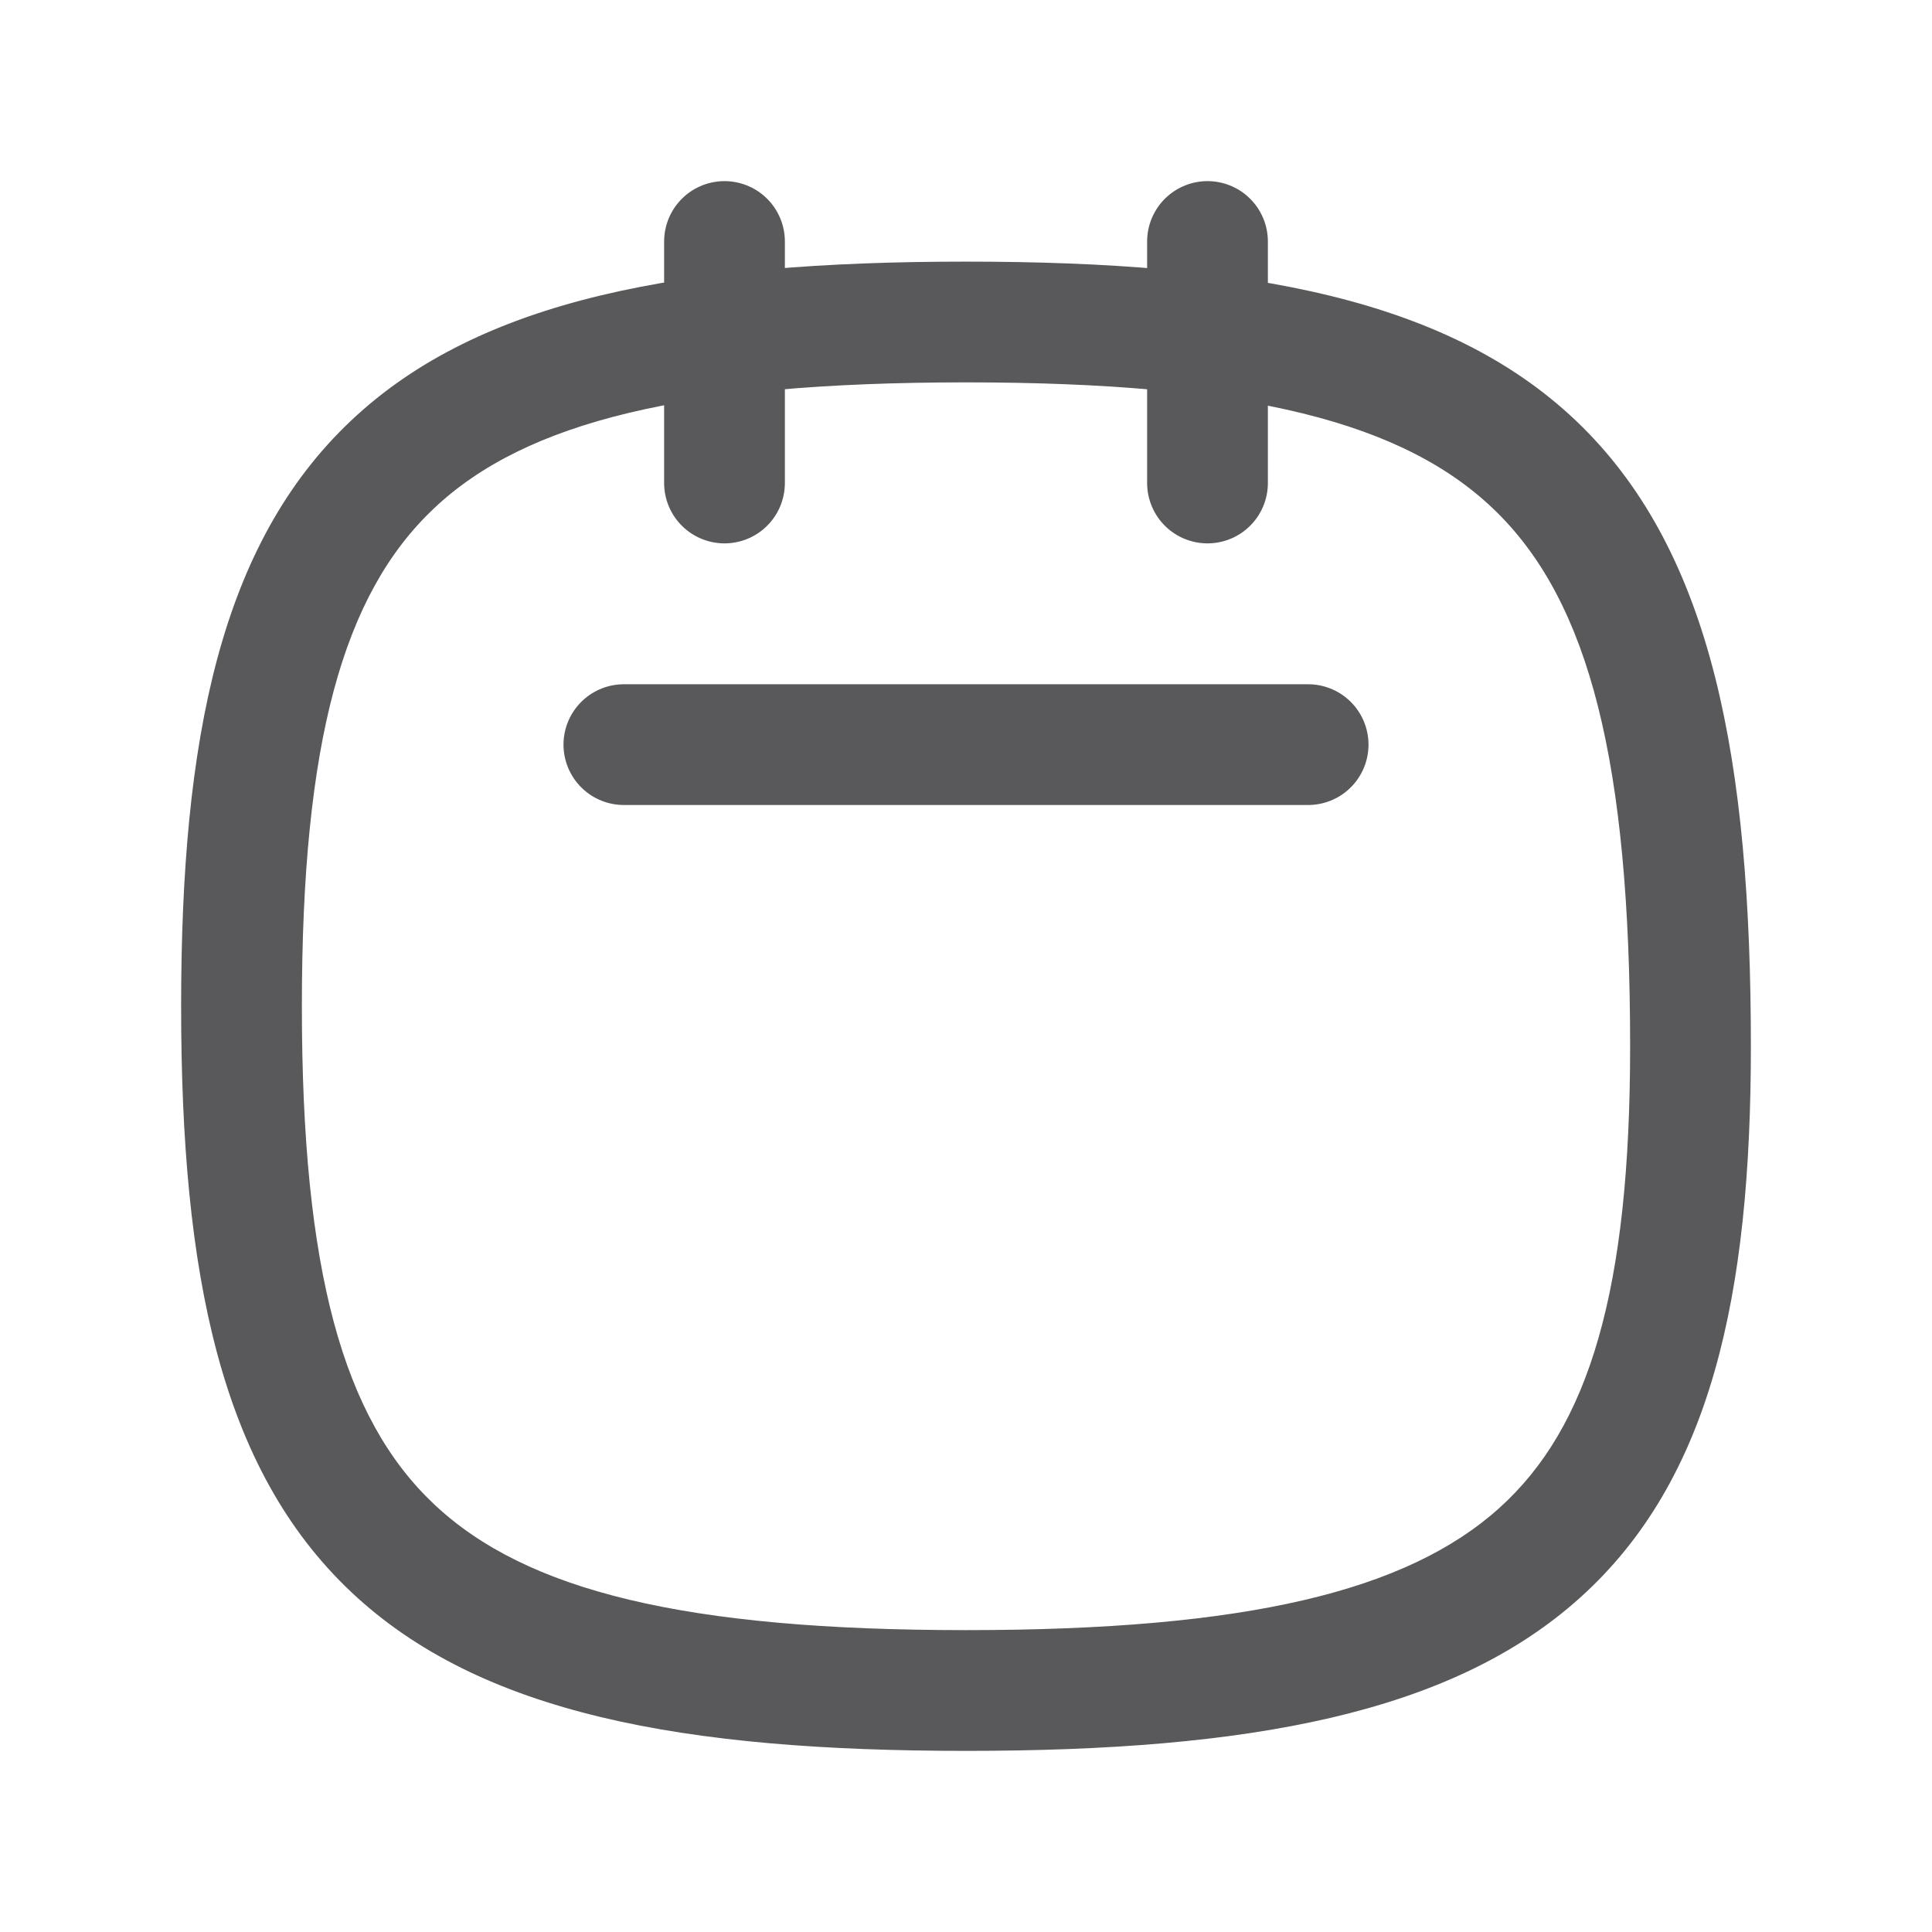 <svg width="24" height="24" viewBox="0 0 24 24" fill="none" xmlns="http://www.w3.org/2000/svg">
<path d="M20.25 13C20.25 16.02 19.744 17.726 18.624 18.734C17.476 19.766 15.488 20.25 12 20.25V21.75C15.512 21.75 18.024 21.29 19.626 19.849C21.256 18.385 21.75 16.091 21.75 13H20.25ZM12 20.25C8.51 20.25 6.534 19.764 5.39 18.684C4.26 17.617 3.75 15.783 3.75 12.5H2.25C2.25 15.828 2.74 18.244 4.36 19.774C5.966 21.291 8.49 21.75 12 21.75V20.25ZM3.75 12.5C3.75 9.217 4.26 7.383 5.39 6.316C6.534 5.236 8.51 4.75 12 4.75V3.25C8.49 3.25 5.966 3.709 4.36 5.226C2.74 6.756 2.25 9.172 2.25 12.5H3.75ZM12 4.75C15.492 4.75 17.456 5.237 18.597 6.366C19.737 7.494 20.25 9.456 20.25 13H21.75C21.75 9.433 21.263 6.895 19.653 5.3C18.044 3.708 15.508 3.25 12 3.25V4.75Z" fill="#59595B"/>
<path d="M15 6L15 3" stroke="#59595B" stroke-width="1.5" stroke-linecap="round" stroke-linejoin="round"/>
<path d="M9 6L9 3" stroke="#59595B" stroke-width="1.5" stroke-linecap="round" stroke-linejoin="round"/>
<line x1="7.75" y1="9.25" x2="16.25" y2="9.25" stroke="#59595B" stroke-width="1.5" stroke-linecap="round" stroke-linejoin="round"/>
</svg>
